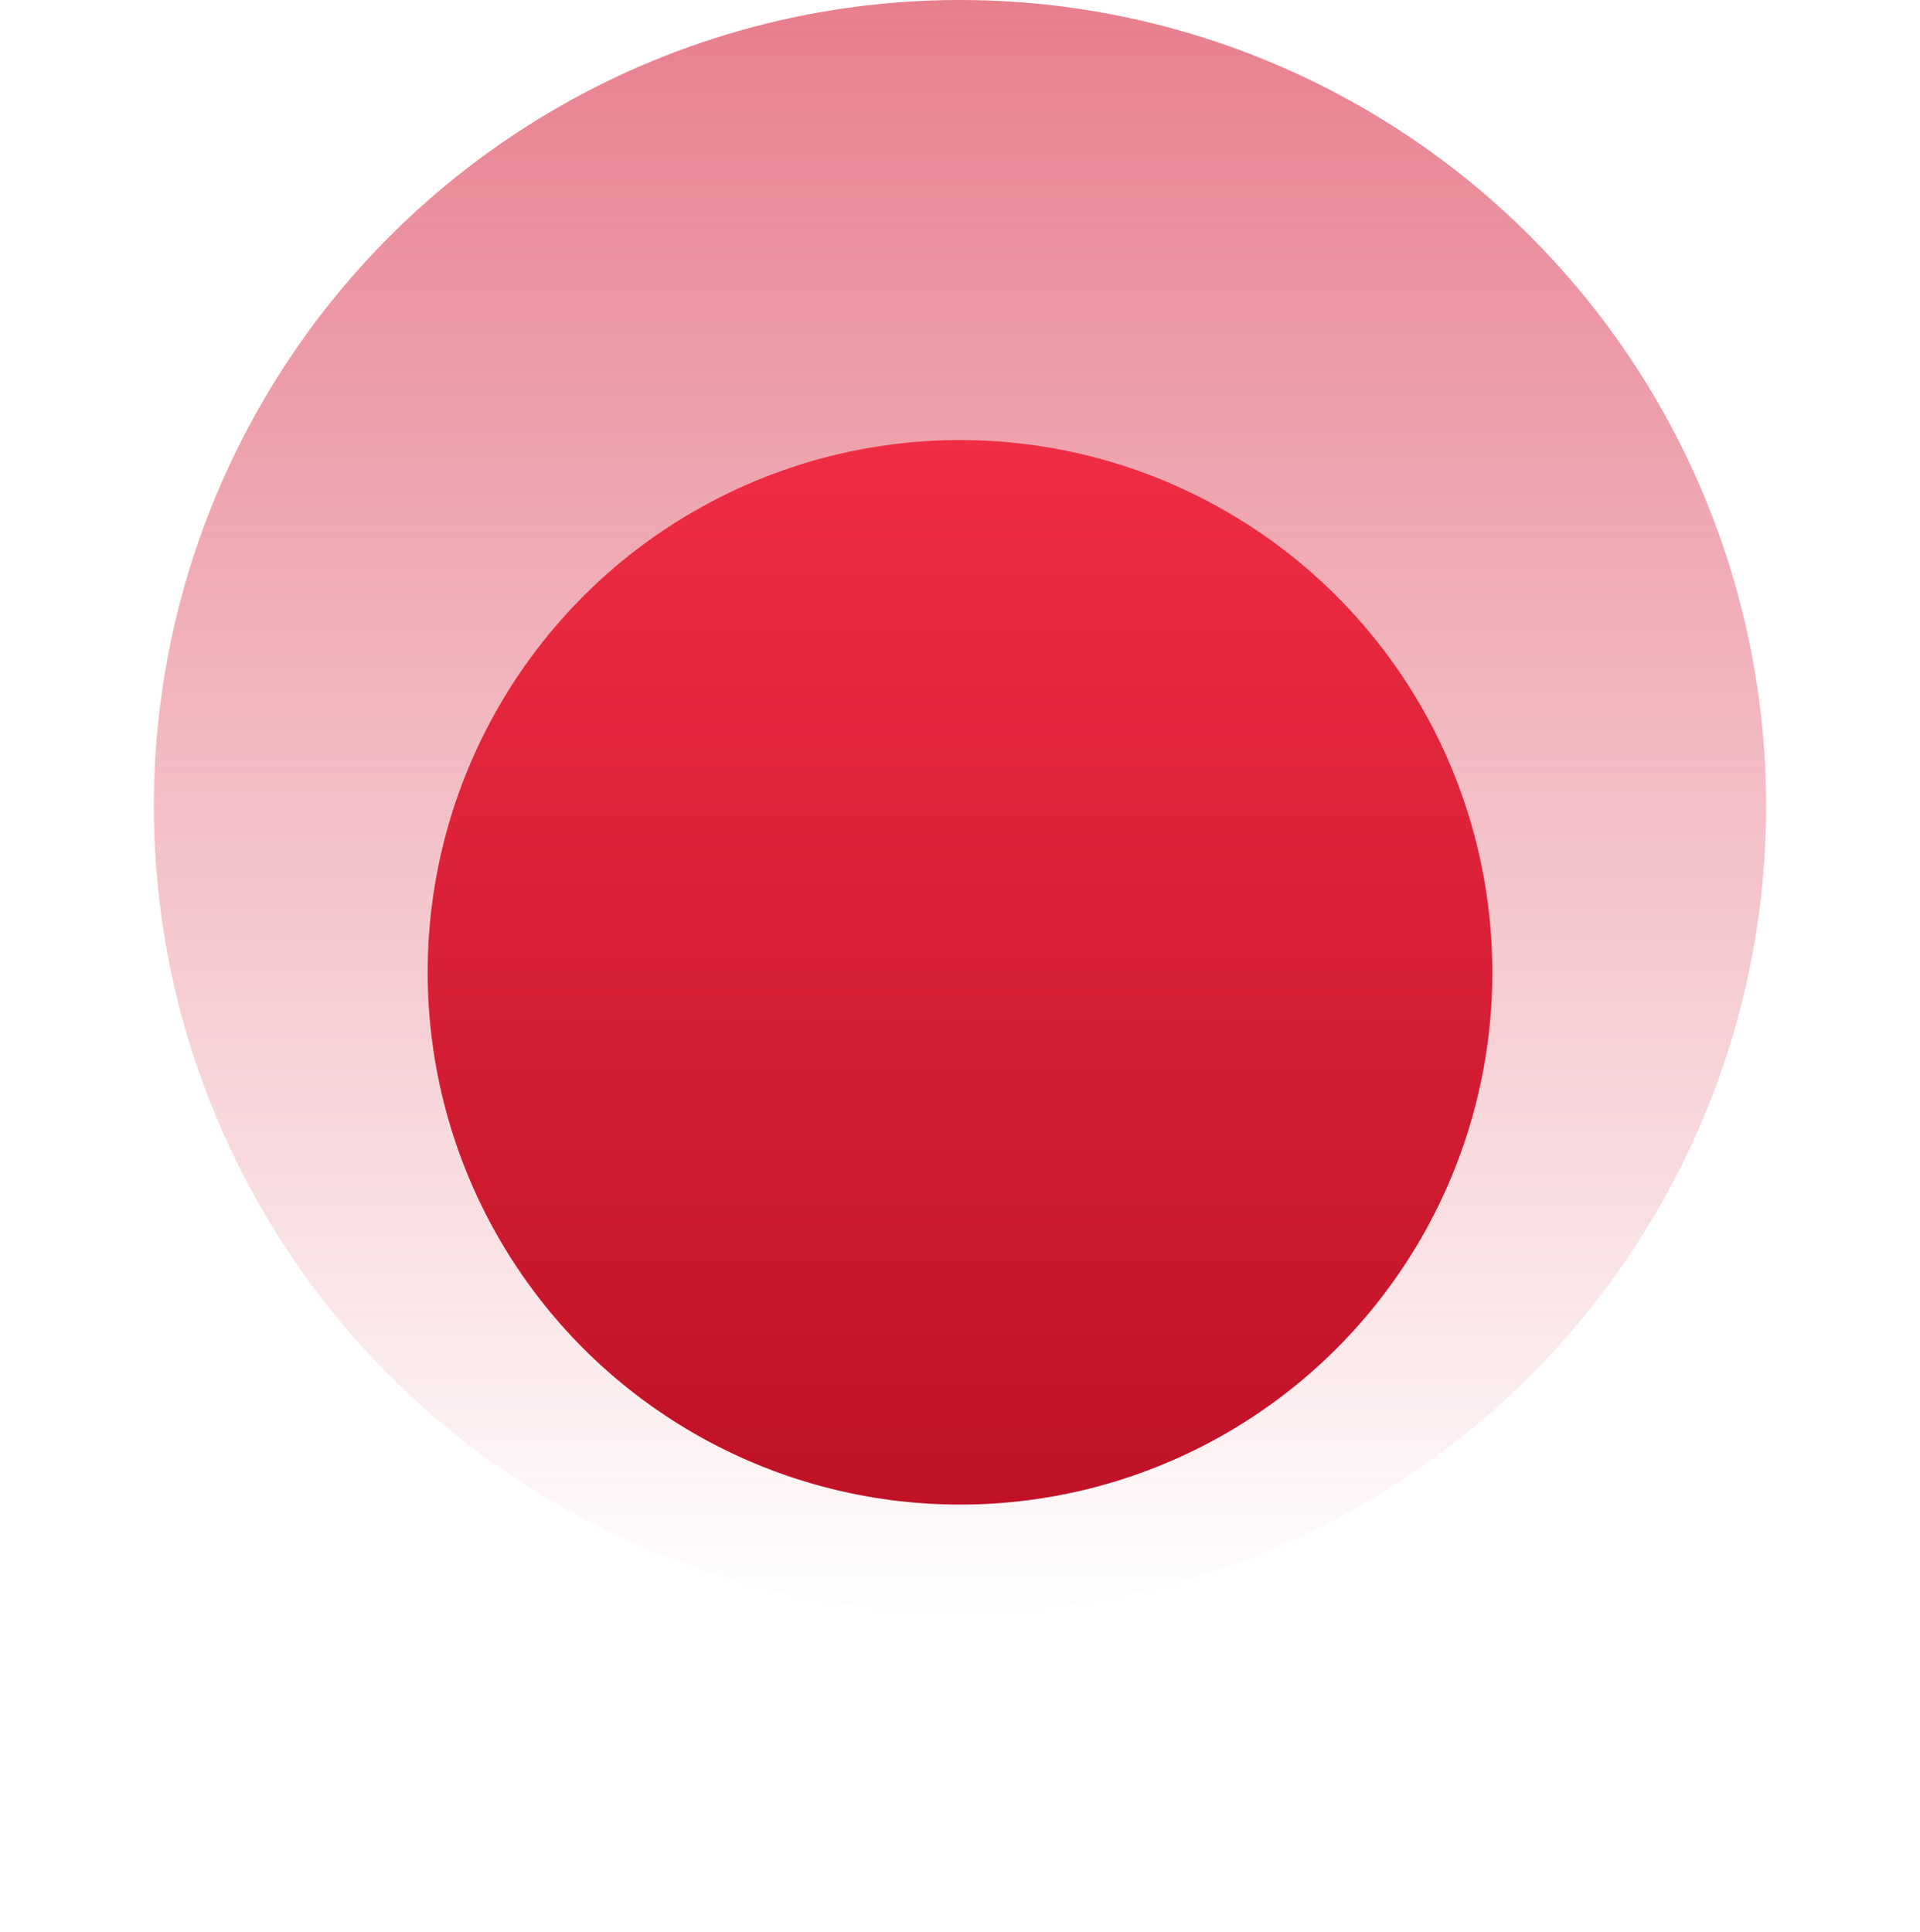 <svg xmlns="http://www.w3.org/2000/svg" xmlns:xlink="http://www.w3.org/1999/xlink" width="161.62" height="162.67" viewBox="0 0 161.62 162.67">
  <defs>
    <linearGradient id="linear-gradient" x1="0.5" y1="1" x2="0.5" gradientUnits="objectBoundingBox">
      <stop offset="0" stop-color="#d92f46" stop-opacity="0"/>
      <stop offset="1" stop-color="#d92f46" stop-opacity="0.62"/>
    </linearGradient>
    <linearGradient id="linear-gradient-2" x1="0.5" y1="1" x2="0.5" gradientUnits="objectBoundingBox">
      <stop offset="0" stop-color="#c01126"/>
      <stop offset="1" stop-color="#ef2d44"/>
    </linearGradient>
    <filter id="Ellipse_1_copy" x="0" y="1.05" width="161.62" height="161.62" filterUnits="userSpaceOnUse">
      <feOffset dy="14" input="SourceAlpha"/>
      <feGaussianBlur stdDeviation="12" result="blur"/>
      <feFlood flood-color="#0c001d" flood-opacity="0.22"/>
      <feComposite operator="in" in2="blur"/>
      <feComposite in="SourceGraphic"/>
    </filter>
  </defs>
  <g id="Component_1_1" data-name="Component 1 – 1" transform="translate(12.95)">
    <circle id="Ellipse_1_copy_3" data-name="Ellipse 1 copy 3" cx="67.86" cy="67.86" r="67.86" fill="url(#linear-gradient)"/>
    <g transform="matrix(1, 0, 0, 1, -12.95, 0)" filter="url(#Ellipse_1_copy)">
      <circle id="Ellipse_1_copy-2" data-name="Ellipse 1 copy" cx="44.81" cy="44.81" r="44.81" transform="translate(36 23.05)" fill="url(#linear-gradient-2)"/>
    </g>
  </g>
</svg>
